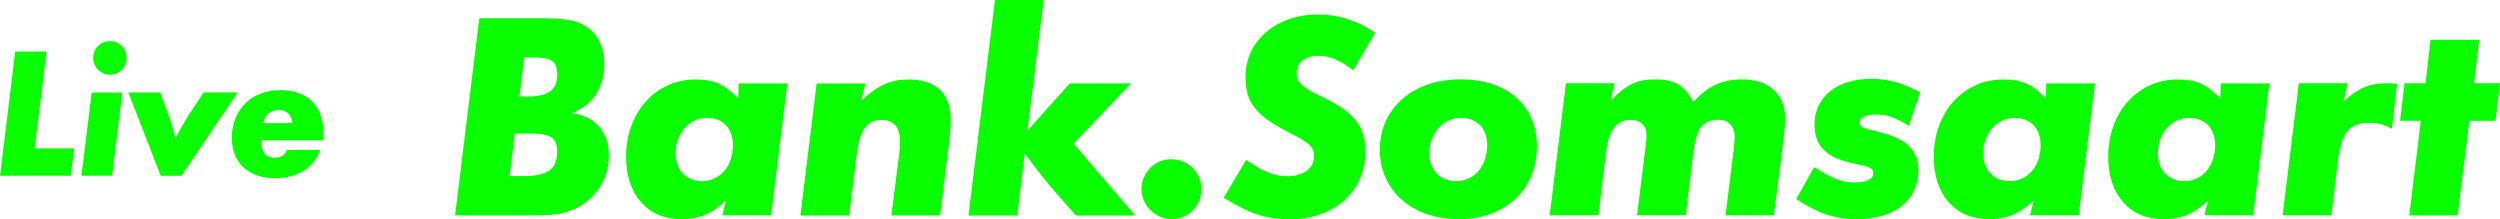 <svg width="456" height="40" viewBox="0 0 456 40" fill="none" xmlns="http://www.w3.org/2000/svg">
<path d="M8.501 9.4L6.323 27.063H13.542L12.892 32.06H0L2.775 9.4H8.501Z" fill="#09FF00"/>
<path d="M22.308 16.878L20.446 32.06H14.86L16.722 16.878H22.325H22.308ZM20.042 7.5C21.745 7.5 23.098 8.855 23.098 10.562C23.098 12.268 21.745 13.623 20.042 13.623C18.338 13.623 16.986 12.268 16.986 10.562C16.986 8.855 18.338 7.5 20.042 7.5Z" fill="#09FF00"/>
<path d="M43.348 16.88L33.108 32.063H29.315L23.413 16.88H29.209L30.93 21.49C31.264 22.369 31.545 23.39 32.02 25.255C32.828 23.619 33.477 22.475 34.215 21.314L37.131 16.863H43.331L43.348 16.88Z" fill="#09FF00"/>
<path d="M47.654 25.603C47.654 26.148 47.654 27.468 48.427 28.189C48.69 28.453 49.235 28.77 50.148 28.77C50.622 28.77 51.132 28.664 51.571 28.365C52.01 28.066 52.221 27.679 52.308 27.345H58.403C58.034 28.471 57.42 29.421 56.735 30.089C54.803 32.095 51.957 32.499 50.148 32.499C46.969 32.499 45.195 31.268 44.352 30.494C43.368 29.544 42.279 27.837 42.279 25.128C42.279 22.207 43.474 20.096 44.756 18.847C46.073 17.563 48.146 16.437 51.237 16.437C54.082 16.437 55.874 17.457 56.963 18.548C58.526 20.114 59 22.348 59 24.319C59 24.759 58.965 25.198 58.93 25.603H47.601H47.654ZM53.31 22.454C53.274 21.733 52.976 21.064 52.537 20.659C52.133 20.29 51.518 20.044 50.78 20.044C50.043 20.044 49.287 20.343 48.848 20.782C48.409 21.222 48.128 21.908 48.04 22.454H53.327H53.31Z" fill="#09FF00"/>
<path d="M87.423 3.329H98.887C103.525 3.329 105.672 3.823 107.389 5.155C109.214 6.551 110.244 8.979 110.244 11.685C110.244 13.726 109.643 15.789 108.634 17.292C107.561 18.86 106.702 19.548 104.383 20.579C106.638 21.116 107.518 21.503 108.634 22.469C110.202 23.823 111.06 25.928 111.06 28.441C111.06 32.802 108.377 36.733 104.212 38.366C102.43 39.075 100.648 39.289 97.256 39.289H83.001L87.423 3.329ZM93.885 24.36L92.962 32.115H95.431C99.897 32.115 101.614 30.826 101.614 27.754C101.614 25.112 100.541 24.36 96.612 24.36H93.864H93.885ZM95.603 10.504L94.744 17.614H96.032C100.025 17.614 101.635 16.433 101.635 13.619C101.635 11.191 100.669 10.482 97.277 10.482H95.603V10.504Z" fill="#09FF00"/>
<path d="M143.608 15.187L140.645 39.268H131.757L132.401 36.626C129.653 39.097 127.549 39.977 124.222 39.977C118.146 39.977 114.196 35.552 114.196 28.613C114.196 20.472 119.584 14.5 126.841 14.5C130.233 14.5 132.058 15.316 134.656 17.959L134.72 15.209H143.608V15.187ZM133.69 26.508C133.69 23.436 131.865 21.503 128.945 21.503C125.725 21.503 123.234 24.296 123.234 27.969C123.234 31.041 125.123 33.039 128.086 33.039C131.306 33.039 133.69 30.289 133.69 26.508Z" fill="#09FF00"/>
<path d="M157.841 15.187L157.09 18.324C160.374 15.402 162.521 14.5 165.806 14.5C170.701 14.5 173.406 17.078 173.406 21.825C173.406 22.856 173.342 24.081 173.148 25.756L171.474 39.29H162.586L163.938 28.678C164.11 27.282 164.153 26.573 164.153 25.713C164.153 23.243 162.972 21.89 160.911 21.89C158.056 21.89 156.811 23.608 156.231 28.42L154.878 39.311H145.99L148.953 15.23H157.841V15.187Z" fill="#09FF00"/>
<path d="M190.366 0L187.403 23.823L195.111 15.209H206.317L195.819 26.208L207.069 39.312H196.249L192.685 35.273C190.581 32.846 189.121 31.02 186.931 27.991L185.536 39.312H176.647L181.478 0H190.366Z" fill="#09FF00"/>
<path d="M219.135 34.434C219.135 37.57 216.774 39.976 213.746 39.976C210.719 39.976 208.208 37.441 208.208 34.477C208.208 31.512 210.633 29.042 213.532 29.042C216.666 29.042 219.135 31.405 219.135 34.434Z" fill="#09FF00"/>
<path d="M250.844 5.93L246.851 12.826C244.425 11 242.492 10.184 240.539 10.184C238.07 10.184 236.503 11.365 236.503 13.32C236.503 15.039 237.426 15.898 241.075 17.638C247.001 20.43 249.04 22.965 249.04 27.713C249.04 34.931 243.33 40 235.3 40C230.985 40 227.979 39.034 223.192 36.069L227.292 29.174C230.534 31.386 232.402 32.138 234.892 32.138C237.748 32.138 239.68 30.677 239.68 28.465C239.68 26.896 238.864 26.037 235.472 24.362C229.053 21.118 227.185 18.819 227.185 13.964C227.185 7.434 232.788 2.644 240.388 2.644C244.06 2.644 247.344 3.675 250.844 5.93Z" fill="#09FF00"/>
<path d="M280.321 26.831C280.321 34.586 274.503 39.978 266.109 39.978C257.714 39.978 251.682 34.909 251.682 27.304C251.682 19.7 257.757 14.479 266.388 14.479C275.018 14.479 280.343 19.334 280.343 26.81L280.321 26.831ZM271.261 26.509C271.261 23.437 269.436 21.504 266.474 21.504C263.189 21.504 260.72 24.297 260.72 27.97C260.72 31.042 262.652 33.04 265.615 33.04C268.9 33.04 271.261 30.29 271.261 26.509Z" fill="#09FF00"/>
<path d="M294.49 15.188L293.782 18.411C296.423 15.511 298.634 14.479 301.854 14.479C305.418 14.479 307.286 15.554 308.853 18.625C311.601 15.597 314.242 14.479 317.784 14.479C322.636 14.479 325.599 17.229 325.599 21.483C325.599 22.557 325.534 23.588 325.169 26.595L323.559 39.269H314.736L316.196 27.519C316.303 26.595 316.41 25.414 316.41 24.984C316.41 23.051 315.272 21.848 313.447 21.848C310.592 21.848 309.411 23.416 308.875 27.777L307.479 39.248H298.591L300.158 26.703C300.266 25.843 300.33 25.199 300.33 24.662C300.33 22.943 299.257 21.869 297.41 21.869C294.834 21.869 293.417 23.76 292.945 27.798L291.549 39.269H282.661L285.624 15.188H294.512H294.49Z" fill="#09FF00"/>
<path d="M350.246 16.864L348.142 22.943C345.609 21.375 344.149 20.902 342.281 20.902C340.284 20.902 339.211 21.397 339.211 22.363C339.211 22.965 339.597 23.287 340.606 23.545L343.505 24.297C347.927 25.478 349.924 27.583 349.924 31.042C349.924 36.541 345.566 39.978 338.717 39.978C334.724 39.978 331.761 39.012 327.618 36.305L330.902 30.483C334.294 32.632 335.969 33.276 338.395 33.276C340.499 33.276 341.68 32.675 341.68 31.6C341.68 30.956 341.25 30.569 340.327 30.311L337.429 29.667C332.899 28.593 330.967 26.423 330.967 22.664C330.967 17.702 335.067 14.372 341.315 14.372C344.278 14.372 346.961 15.124 350.246 16.843V16.864Z" fill="#09FF00"/>
<path d="M382.126 15.187L379.163 39.268H370.275L370.919 36.626C368.171 39.097 366.068 39.977 362.74 39.977C356.664 39.977 352.714 35.552 352.714 28.613C352.714 20.472 358.103 14.5 365.359 14.5C368.751 14.5 370.576 15.316 373.174 17.959L373.238 15.209H382.126V15.187ZM372.208 26.508C372.208 23.436 370.383 21.503 367.463 21.503C364.243 21.503 361.752 24.296 361.752 27.969C361.752 31.041 363.642 33.039 366.604 33.039C369.825 33.039 372.208 30.289 372.208 26.508Z" fill="#09FF00"/>
<path d="M413.943 15.187L410.98 39.268H402.092L402.736 36.626C399.988 39.097 397.884 39.977 394.557 39.977C388.481 39.977 384.531 35.552 384.531 28.613C384.531 20.472 389.919 14.5 397.176 14.5C400.568 14.5 402.393 15.316 404.991 17.959L405.055 15.209H413.943V15.187ZM404.046 26.508C404.046 23.436 402.221 21.503 399.301 21.503C396.081 21.503 393.591 24.296 393.591 27.969C393.591 31.041 395.48 33.039 398.443 33.039C401.663 33.039 404.046 30.289 404.046 26.508Z" fill="#09FF00"/>
<path d="M428.197 15.188L427.489 18.475C430.237 16.005 432.126 15.188 435.518 15.188C435.905 15.188 436.484 15.231 437.236 15.296L436.27 23.48C434.874 22.729 433.801 22.406 432.234 22.406C428.562 22.406 427.124 24.125 426.48 29.023L425.235 39.27H416.347L419.309 15.188H428.197Z" fill="#09FF00"/>
<path d="M450.418 22.04L448.271 39.29H439.448L441.551 22.04H437.773L438.589 15.188H442.41L443.333 7.261H452.221L451.255 15.188H456L455.184 22.04H450.44H450.418Z" fill="#09FF00"/>
</svg>
